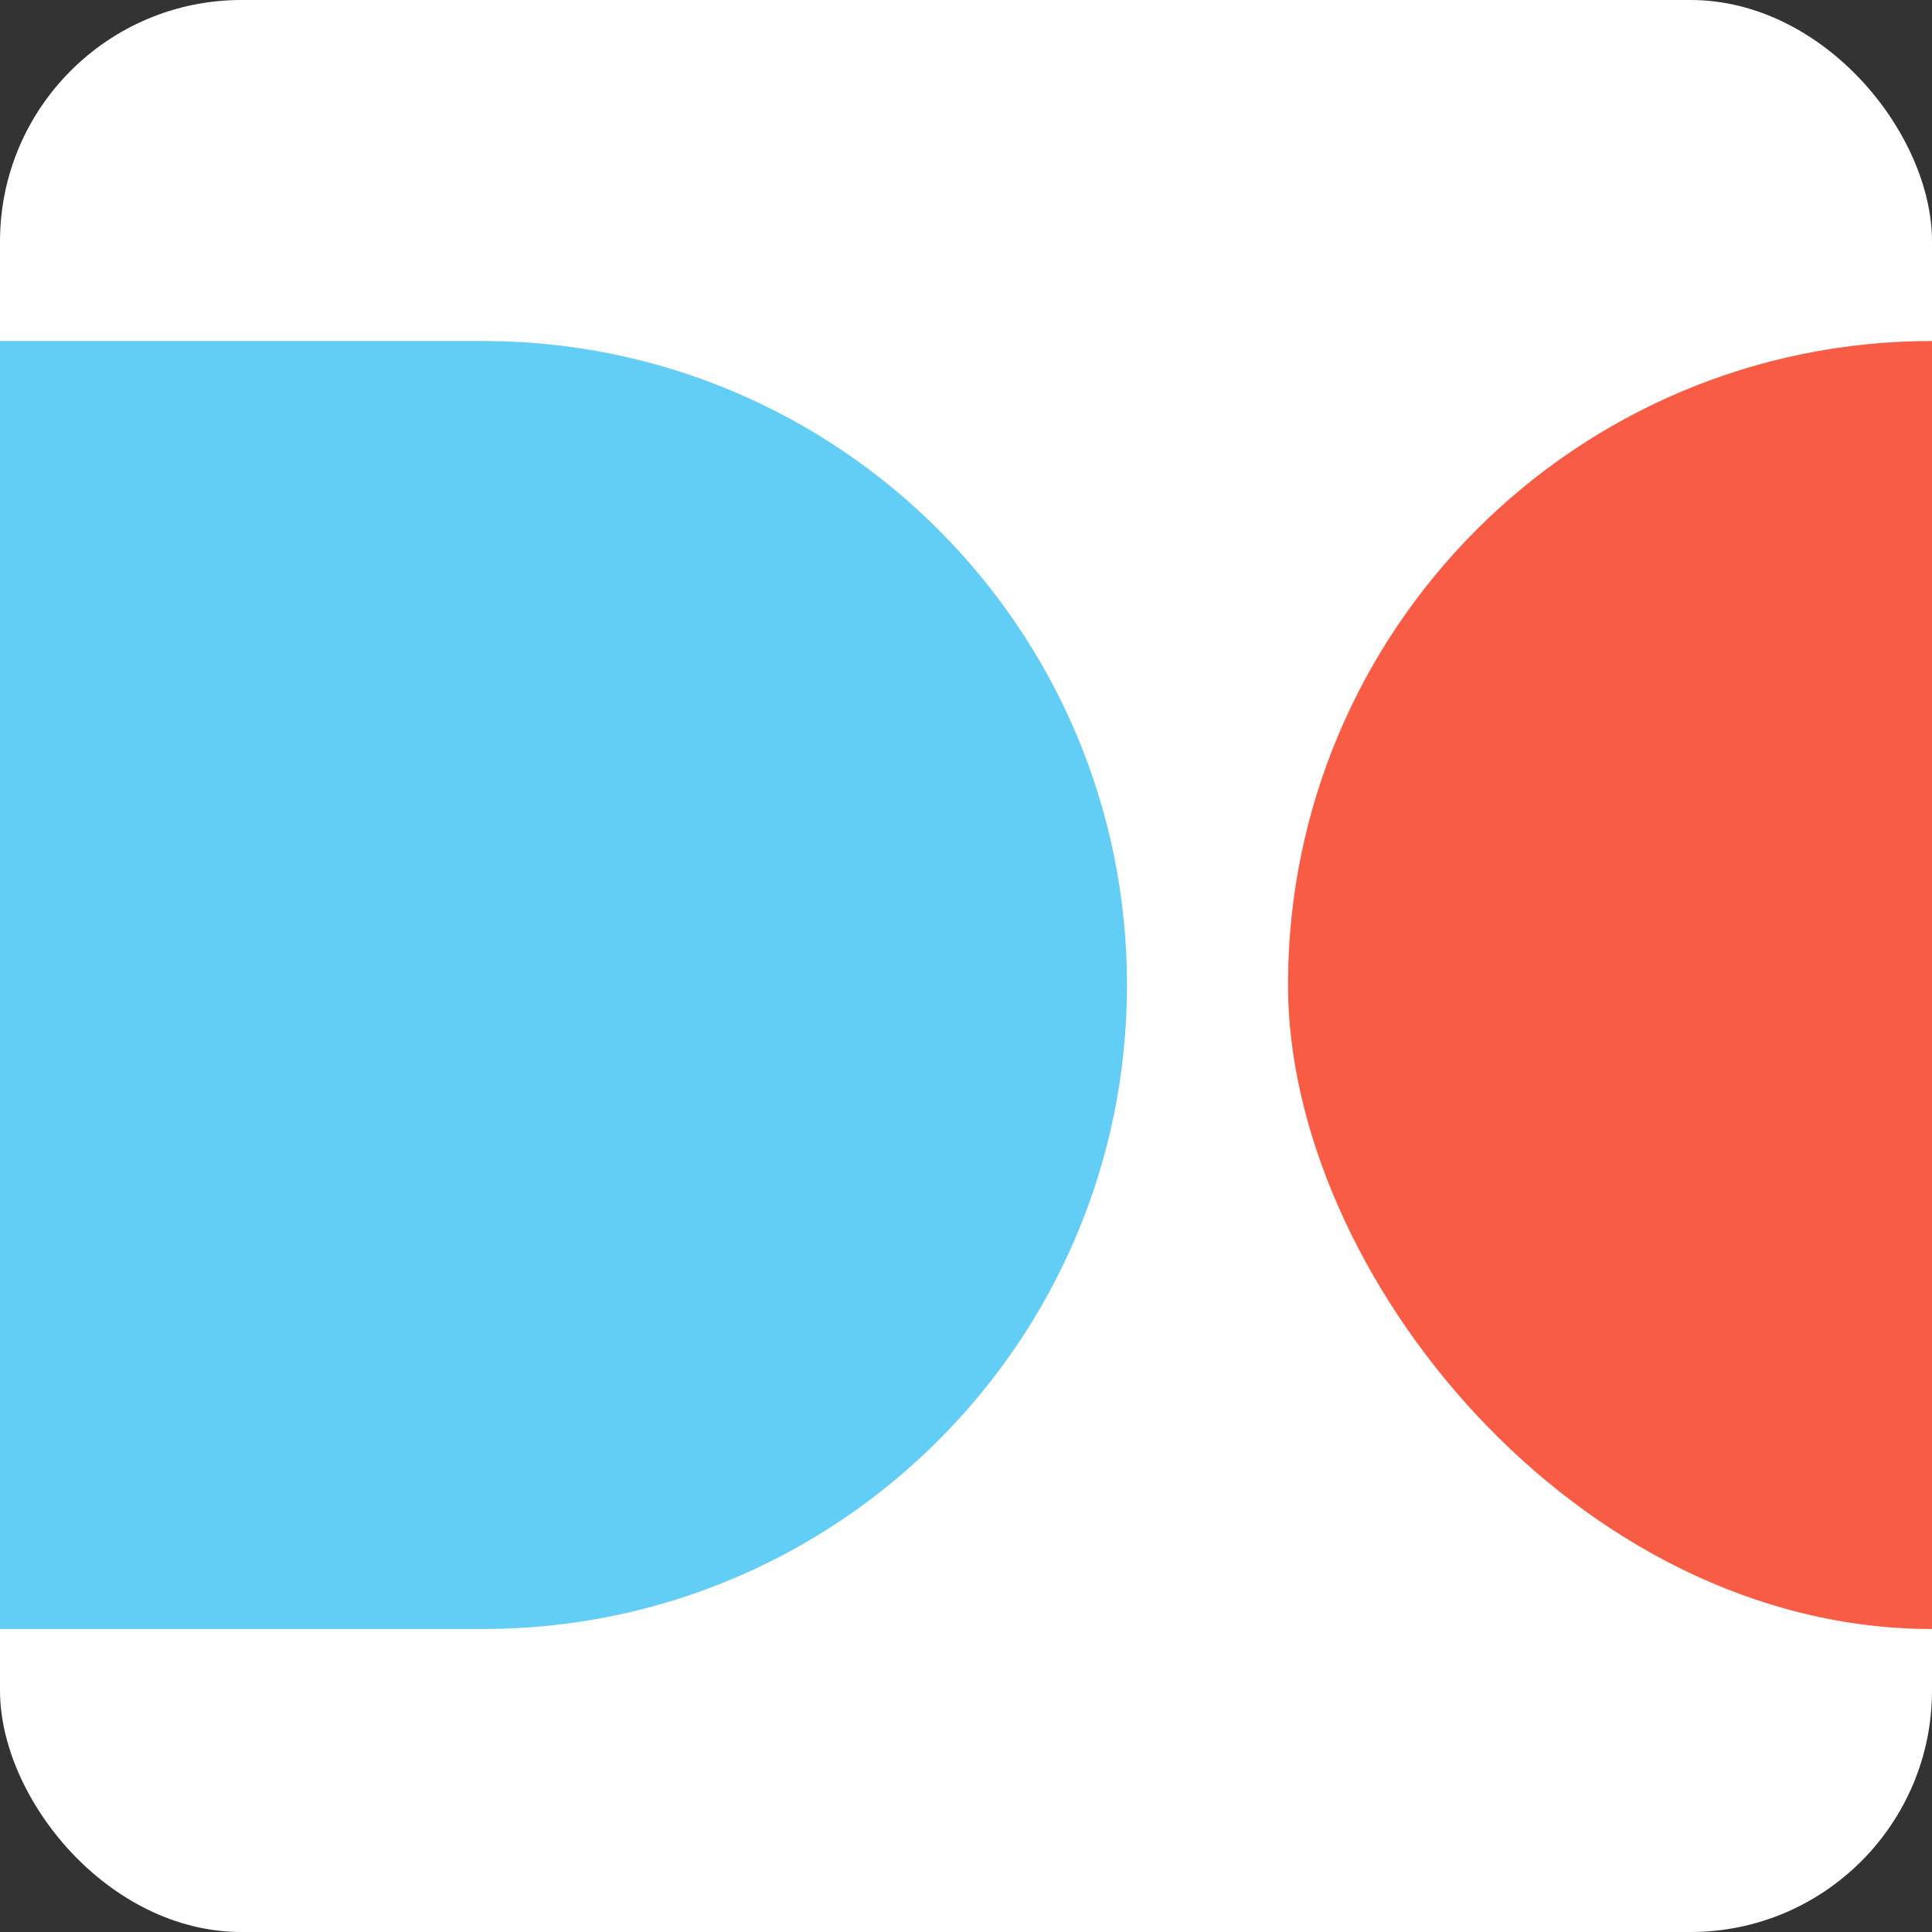 <svg xmlns="http://www.w3.org/2000/svg" version="1.1" xmlns:xlink="http://www.w3.org/1999/xlink" xmlns:svgjs="http://svgjs.dev/svgjs" width="24" height="24"><rect width="100%" height="100%" fill="#333333" stroke="none"/><svg width="24" height="24" viewBox="0 0 24 24" fill="none" xmlns="http://www.w3.org/2000/svg">
<g clip-path="url(#clip0_276_2825)">
<rect width="24" height="24" rx="3" fill="white"></rect>
<path d="M0 20.236L-6.99382e-07 4.236L6 4.236C10.418 4.236 14 7.818 14 12.236V12.236C14 16.655 10.418 20.236 6 20.236L0 20.236Z" fill="#62CDF5"></path>
<rect x="16" y="4.236" width="16" height="16" rx="8" fill="#F85C44"></rect>
</g>
<defs>
<clipPath id="SvgjsClipPath1001">
<rect width="24" height="24" rx="3" fill="white"></rect>
</clipPath>
</defs>
</svg><style>@media (prefers-color-scheme: light) { :root { filter: none; } }
@media (prefers-color-scheme: dark) { :root { filter: none; } }
</style></svg>